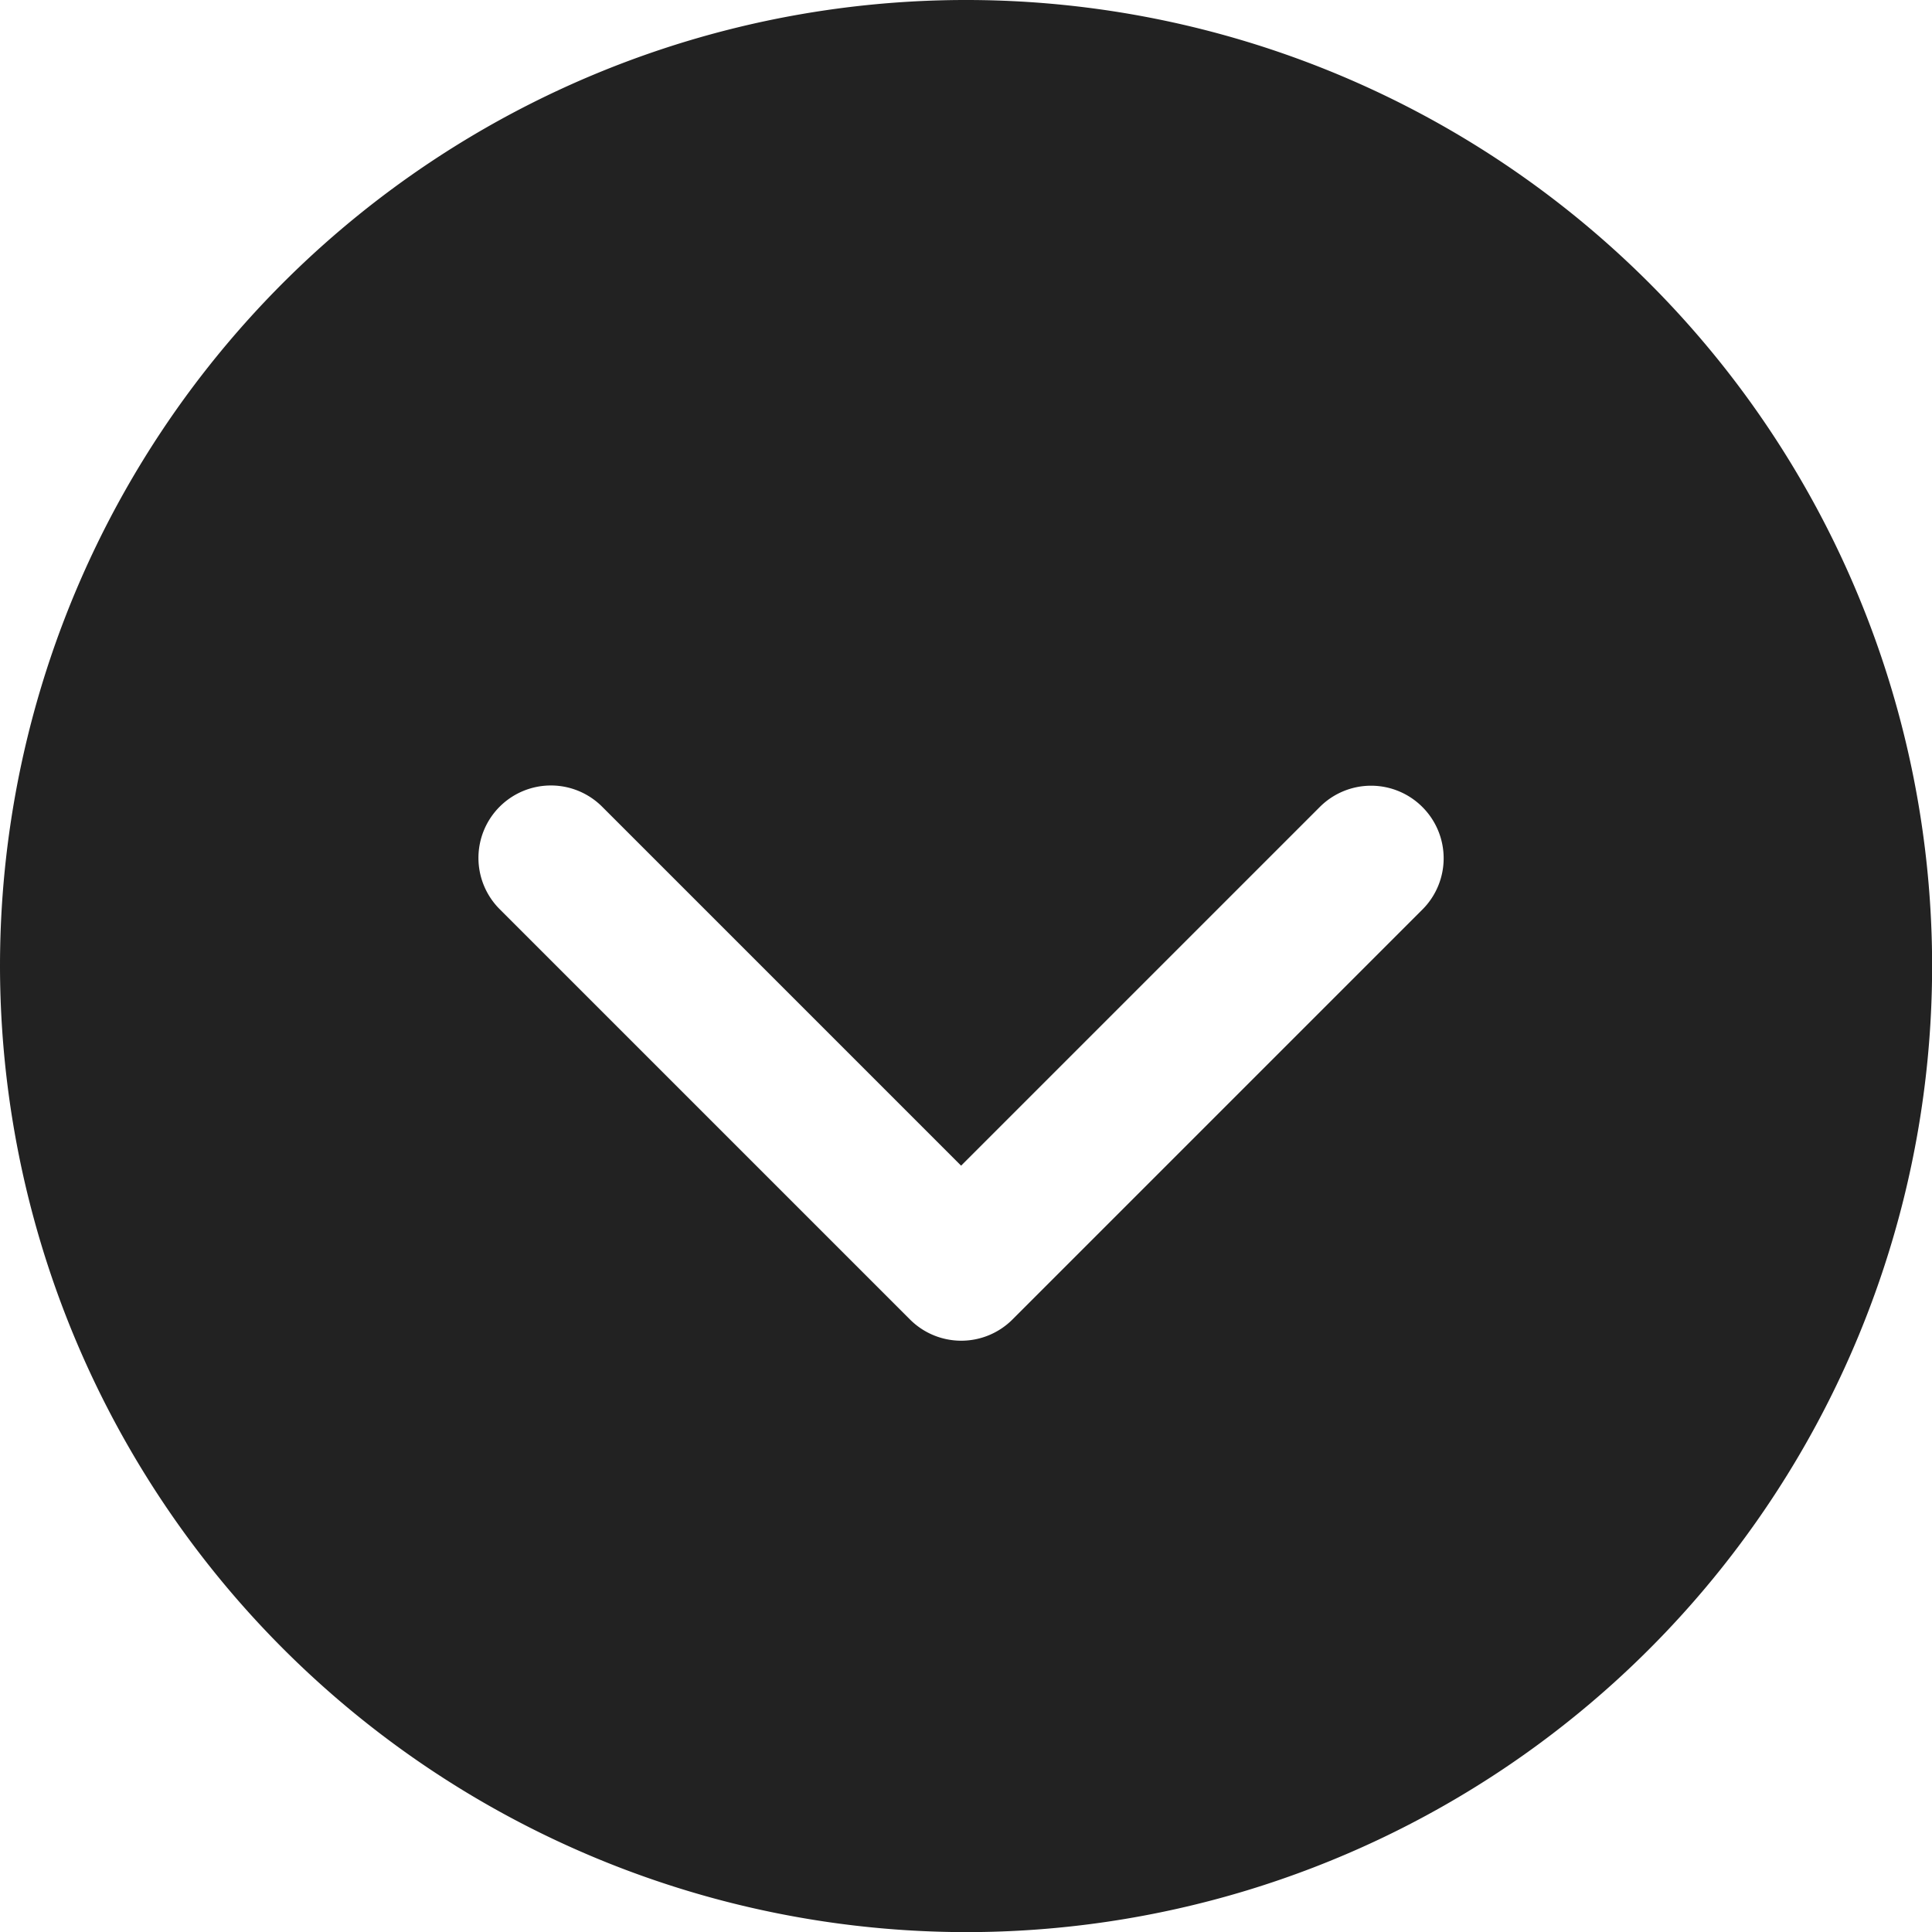 <svg xmlns="http://www.w3.org/2000/svg" width="15.999" height="16" viewBox="0 0 15.999 16">
  <g id="Group_541" data-name="Group 541" transform="translate(1358 -1052) rotate(90)">
    <path id="Subtraction_6" data-name="Subtraction 6" d="M251,965a8,8,0,1,1,8-8A8.009,8.009,0,0,1,251,965Zm-.893-11.955a.6.6,0,0,0-.424.176.6.6,0,0,0,0,.85l2.97,2.97-2.969,2.969a.6.6,0,1,0,.848.849l3.394-3.394a.6.6,0,0,0,0-.85l-3.394-3.394A.6.6,0,0,0,250.107,953.045Z" transform="translate(809 393)" fill="#222"/>
  </g>
</svg>
